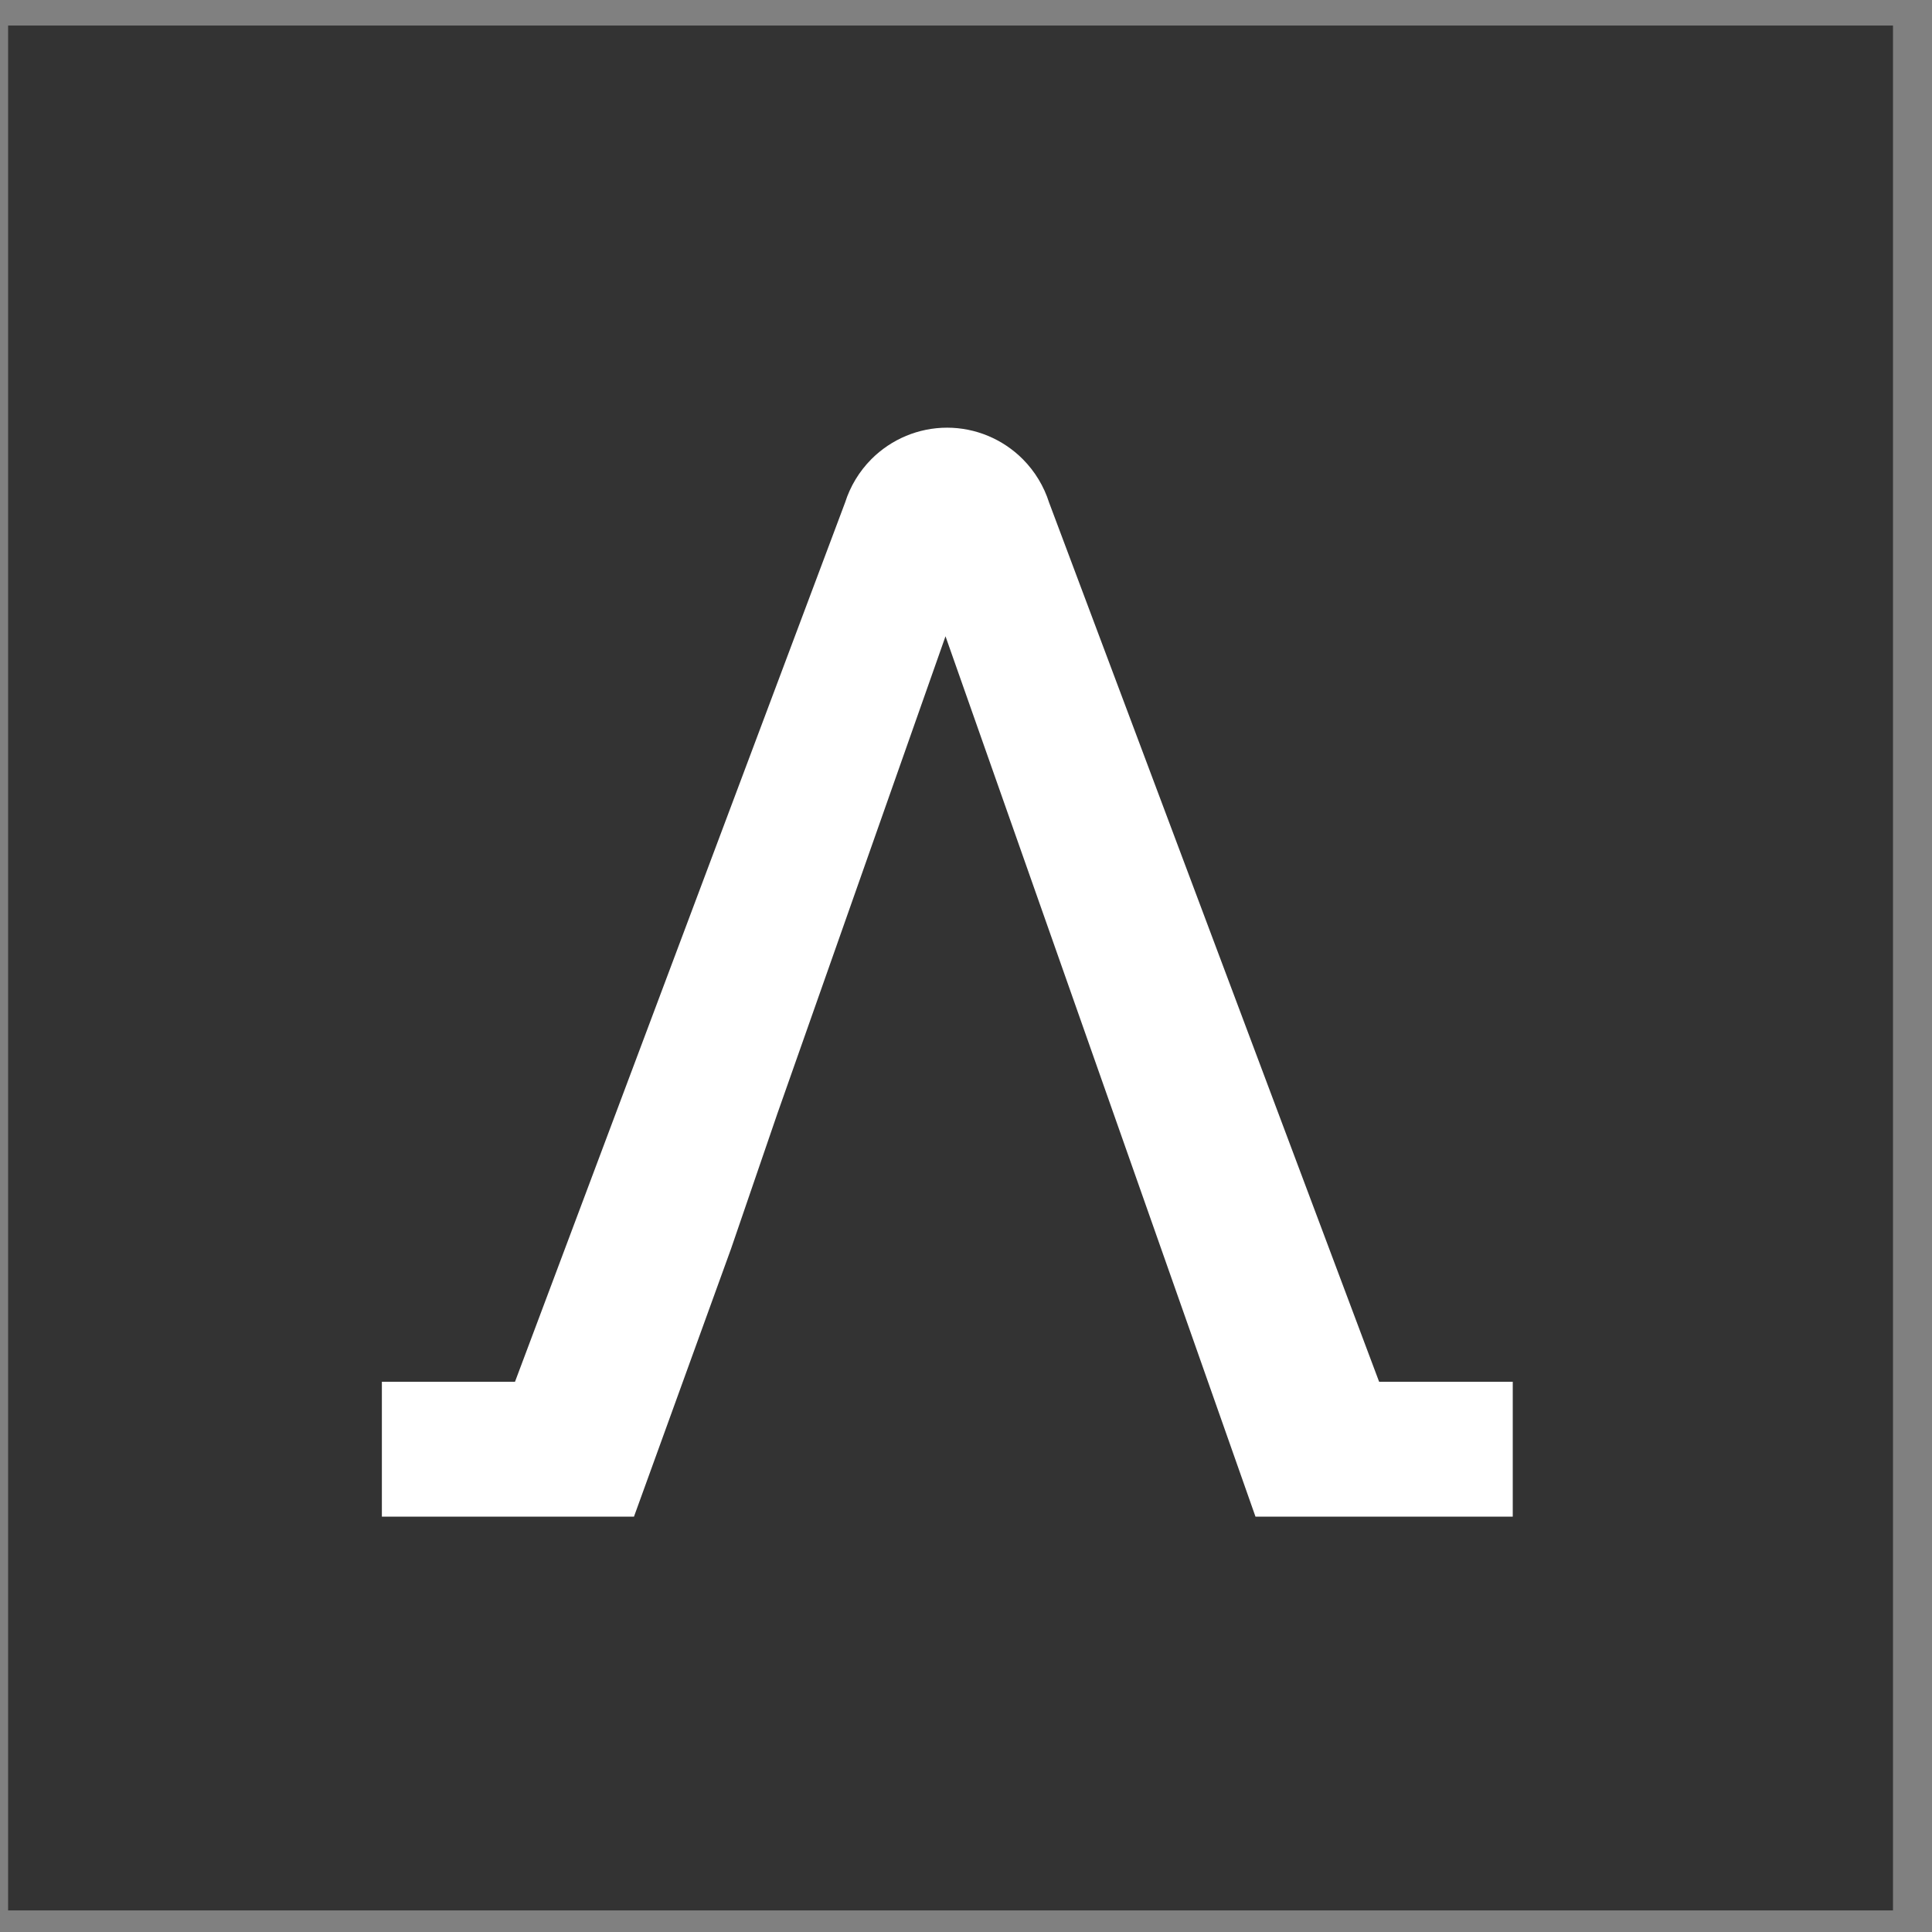 <svg width="41" height="41" viewBox="0 0 41 41" fill="none" xmlns="http://www.w3.org/2000/svg">
<rect x="0" y="0" width="41" height="41" fill="#808080" stroke="none"/>
<rect width="40" height="40" transform="translate(0.172 0.542)" fill="#333333"/>
<path d="M18.491 9.745C18.233 10.005 18.043 10.321 17.934 10.665L10.929 29.323H8.104V32.185H13.454L15.516 26.494L16.497 23.633L20.065 13.503L26.643 32.185H32.103V29.323H29.267L22.263 10.664C22.154 10.321 21.964 10.005 21.706 9.745C21.279 9.317 20.701 9.076 20.099 9.076C19.496 9.076 18.918 9.317 18.491 9.745Z" fill="white"/>
</svg>
